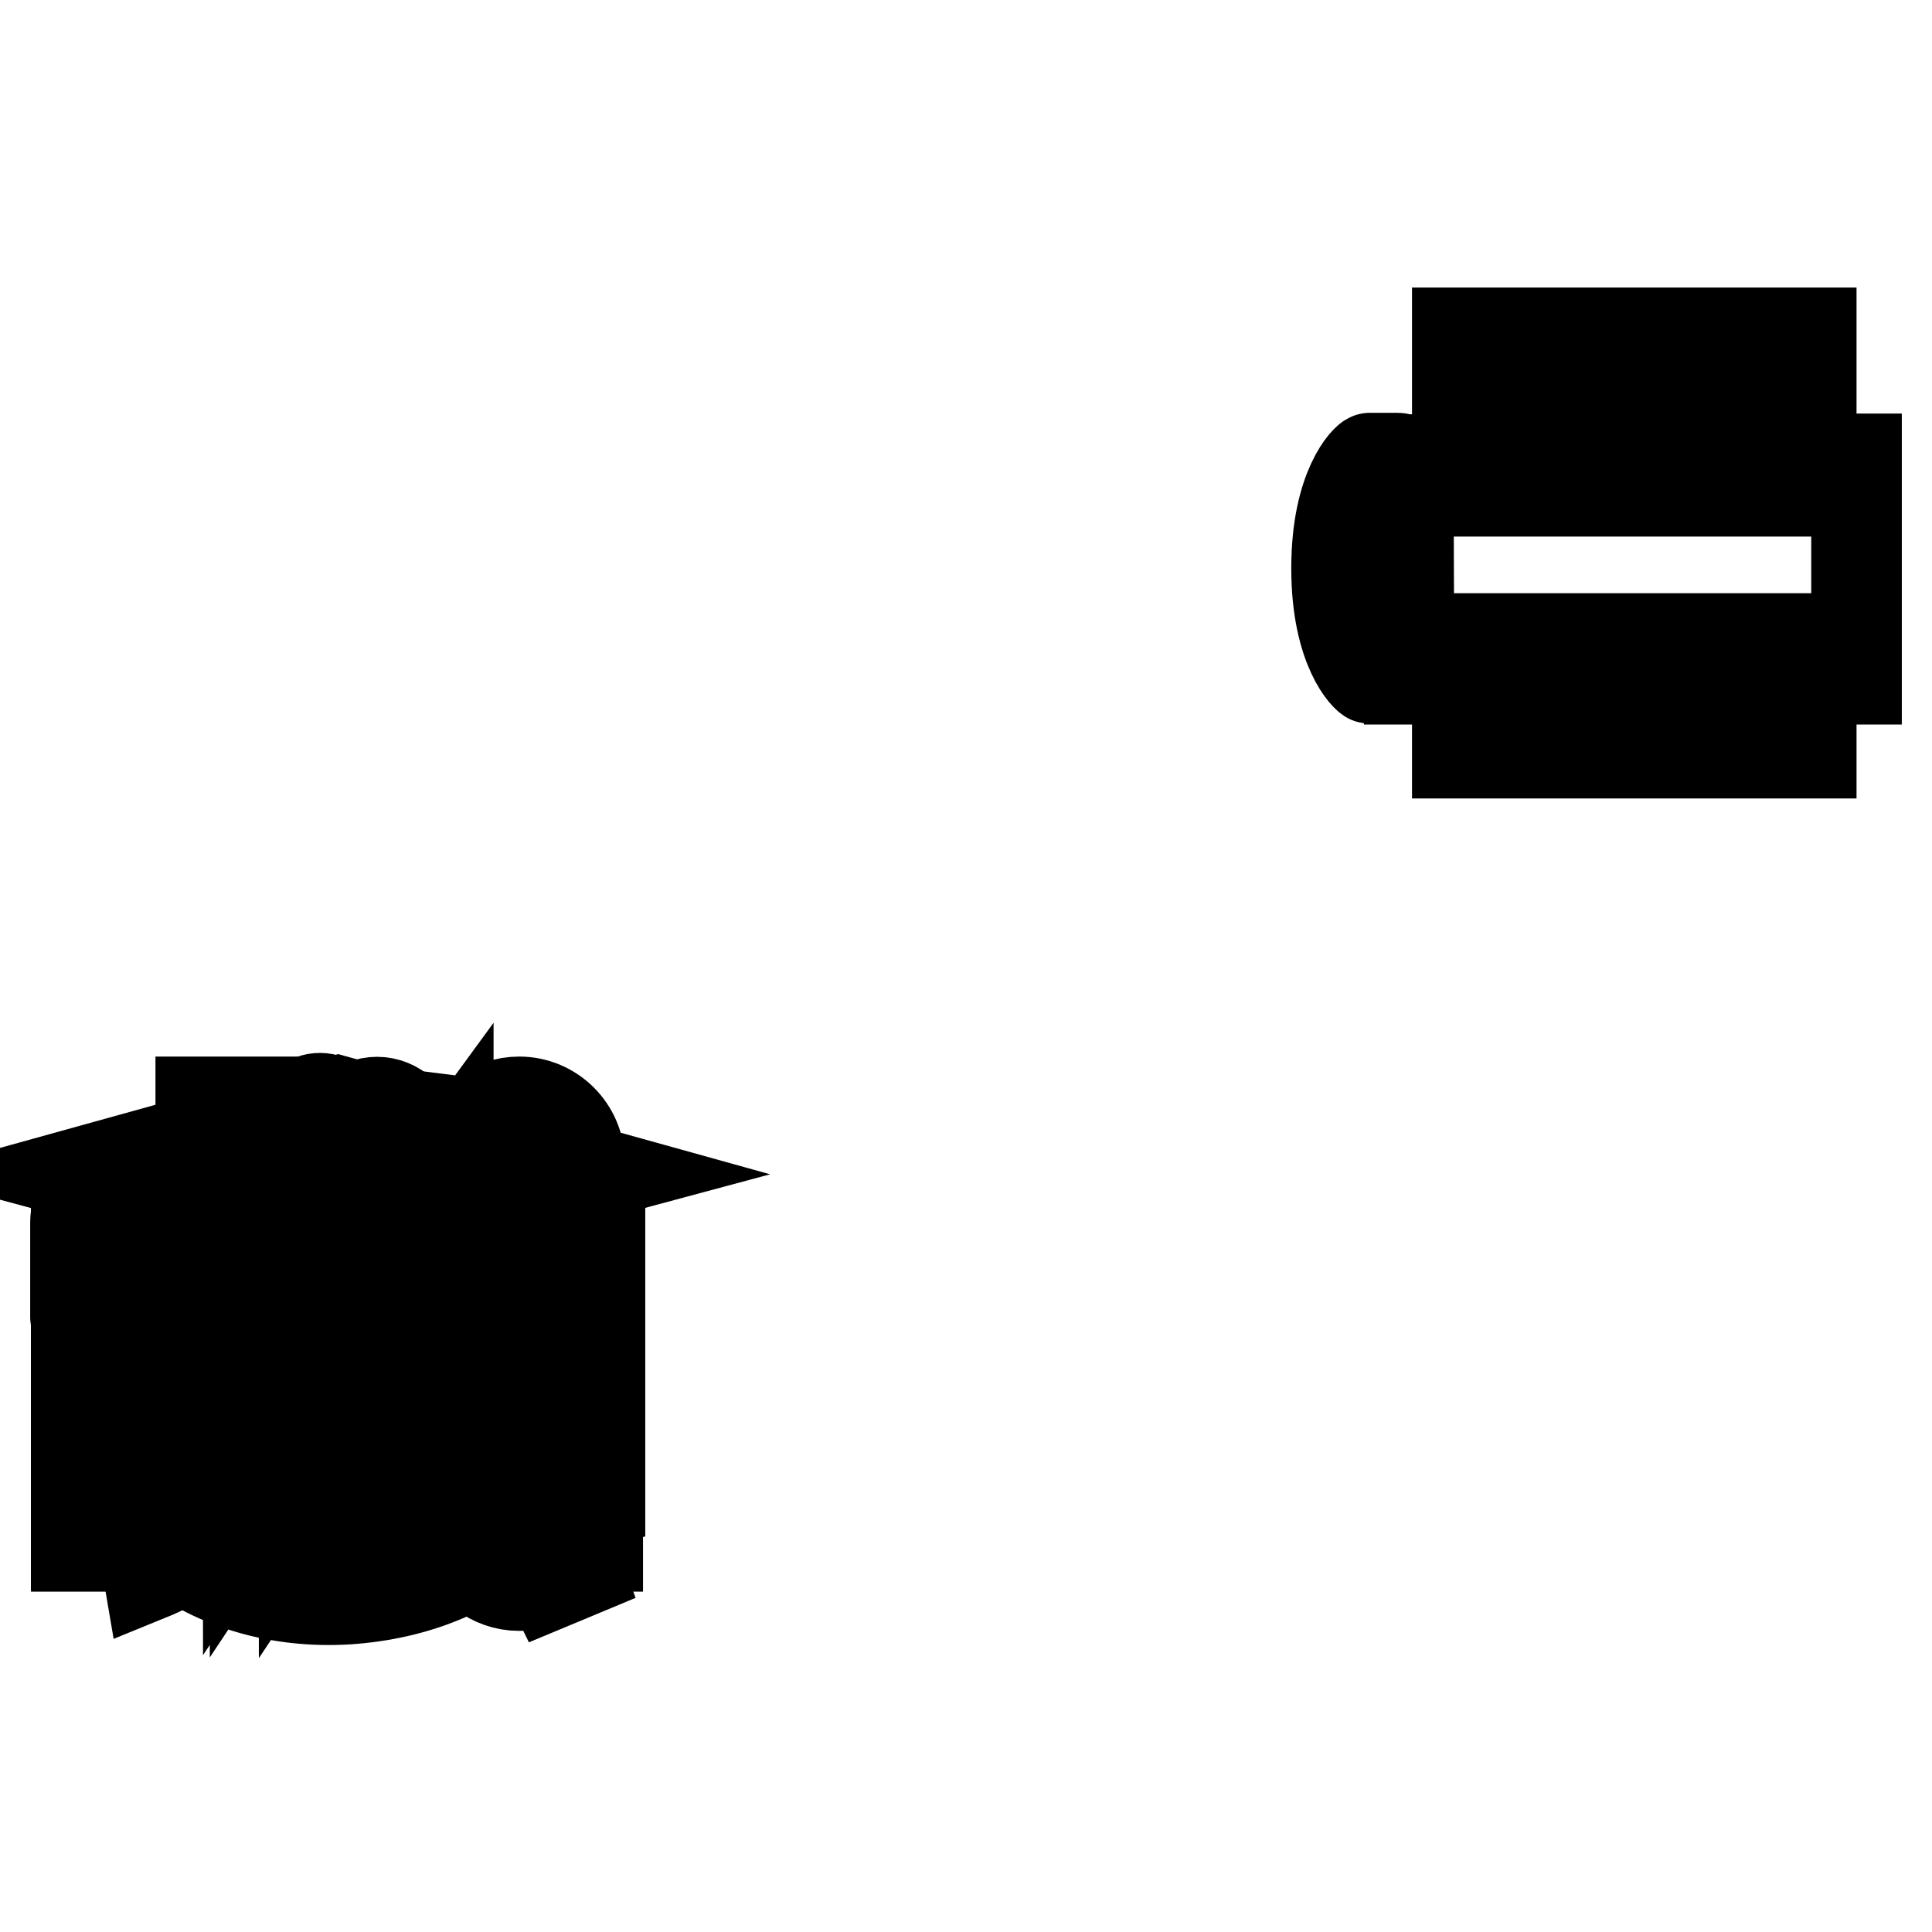 <?xml version="1.0" encoding="utf-8"?>
<!-- Svg Vector Icons : http://www.onlinewebfonts.com/icon -->
<!DOCTYPE svg PUBLIC "-//W3C//DTD SVG 1.1//EN" "http://www.w3.org/Graphics/SVG/1.1/DTD/svg11.dtd">
<svg version="1.1" xmlns="http://www.w3.org/2000/svg" xmlns:xlink="http://www.w3.org/1999/xlink" x="0px" y="0px" viewBox="0 0 256 256" enable-background="new 0 0 256 256" xml:space="preserve">
<g><g><path stroke-width="12" fill-opacity="0" stroke="#000000"  d="M49.3,199.3h1.5v0.2h-1.5V199.3z"/><path stroke-width="12" fill-opacity="0" stroke="#000000"  d="M55.7,197.7H56v1.2h-0.4V197.7z"/><path stroke-width="12" fill-opacity="0" stroke="#000000"  d="M38.9,198.3h-1.1c0,0,0,0,0,0c0.1,0.2,0.3,0.3,0.5,0.5C38.6,198.6,38.8,198.5,38.9,198.3z"/><path stroke-width="12" fill-opacity="0" stroke="#000000"  d="M39.6,197.7H37v2.7h2.7V197.7z M39.1,200.3c-0.5-0.1-1.1-0.2-1.7-0.3l0.1-0.2c0.6,0.1,1.2,0.2,1.8,0.3L39.1,200.3z M37.7,199.5l0.1-0.2c0.4,0,0.7,0.1,1.1,0.2l-0.1,0.3C38.5,199.6,38.1,199.6,37.7,199.5z M39.4,199.3c-0.4-0.1-0.8-0.2-1.1-0.3c-0.3,0.1-0.7,0.3-1.2,0.4c0-0.1-0.1-0.2-0.1-0.2c0.4-0.1,0.8-0.2,1.1-0.3c-0.2-0.1-0.3-0.3-0.4-0.4c-0.1,0.1-0.2,0.2-0.4,0.3c0,0-0.1-0.1-0.2-0.2c0.3-0.2,0.6-0.5,0.8-0.8l0.2,0.1c0,0.1-0.1,0.1-0.1,0.2h1.3v0.2c-0.2,0.2-0.4,0.4-0.7,0.6c0.3,0.1,0.6,0.1,0.9,0.2C39.5,199.2,39.5,199.3,39.4,199.3z"/><path stroke-width="12" fill-opacity="0" stroke="#000000"  d="M56.8,197.7h0.4v1.2h-0.4V197.7z"/><path stroke-width="12" fill-opacity="0" stroke="#000000"  d="M49.3,199.7h1.5v0.2h-1.5V199.7z"/><path stroke-width="12" fill-opacity="0" stroke="#000000"  d="M67.3,162.6c-5.7-4.5-13-6.3-19.9-8.1c-5.5-1.4-7.6-1.7-11.2-3.9c-2.6-1.7-8.5-4.6-9.1-4c-0.6,0.6,1.3,2.6,2,5c1.1,3.5,0.2,6.3-2.6,8.4c-6.5,4.9-15,13.6-14.4,25.5c0.8,16.3,15.7,27.5,33.9,26.4c18.3-1.2,30.6-13,30.9-29.2C77.3,174.7,73.8,167.9,67.3,162.6z M35.3,197.9h0.3v2.1h-0.3V197.9z M29.4,197.6h3v0.3h-3V197.6z M29,200.4c0.3-0.4,0.5-0.8,0.8-1.2l0.3,0.1c-0.3,0.4-0.5,0.9-0.8,1.3C29.2,200.5,29.1,200.5,29,200.4z M31.1,200.4c0,0.3-0.2,0.5-0.5,0.5c-0.2,0-0.4,0-0.6,0c0-0.1,0-0.2,0-0.3c0.2,0,0.4,0,0.6,0c0.2,0,0.2-0.1,0.2-0.2v-1.4H29v-0.3h3.6v0.3h-1.6V200.4L31.1,200.4z M32.4,200.5c-0.3-0.4-0.6-0.8-0.8-1.2l0.2-0.2c0.3,0.4,0.6,0.7,0.9,1.2L32.4,200.5z M33.5,200.9h-0.2v-2.1c-0.1,0.2-0.2,0.4-0.4,0.7c0-0.1-0.1-0.2-0.1-0.3c0.3-0.5,0.6-1.1,0.7-1.8l0.3,0c-0.1,0.3-0.1,0.5-0.2,0.8V200.9z M35.2,197.8h-0.7c0,0.2-0.1,0.4-0.1,0.6h0.7v0.2c-0.1,1-0.5,1.7-1.2,2.3c0-0.1-0.1-0.1-0.2-0.2c0.3-0.3,0.6-0.6,0.8-1c-0.1-0.1-0.2-0.2-0.4-0.3l0.1-0.2c0.1,0.1,0.2,0.2,0.4,0.3c0.1-0.2,0.2-0.5,0.2-0.8h-0.5c-0.1,0.4-0.3,0.8-0.5,1.1c0-0.1-0.1-0.1-0.2-0.2c0.3-0.4,0.5-0.9,0.6-1.7h-0.4v-0.3h1.4L35.2,197.8L35.2,197.8z M36.2,200.4c0,0.2,0,0.3-0.1,0.4c0,0.1-0.1,0.1-0.3,0.1c-0.1,0-0.3,0-0.5,0c0-0.1,0-0.2,0-0.3c0.2,0,0.3,0,0.5,0c0.1,0,0.1,0,0.2,0c0,0,0-0.1,0-0.2v-3h0.3V200.4z M57.8,197.6H58v2.4h-0.3V197.6z M41.7,197.5h1.9v0.3h-1.9V197.5z M39.9,200.9h-0.3v-0.2H37v0.2h-0.3v-3.4h3.2V200.9z M41.1,200.9h-0.3v-2c-0.1,0.4-0.3,0.7-0.5,1c0-0.1-0.1-0.2-0.1-0.3c0.3-0.4,0.5-0.8,0.6-1.3h-0.5v-0.2h0.6v-0.7h0.3v0.7h0.5v0.2h-0.5v0.7l0.2-0.2c0.1,0.1,0.3,0.3,0.4,0.4l-0.2,0.2c-0.1-0.1-0.2-0.3-0.4-0.4V200.9L41.1,200.9z M41.3,200.4c0.2-0.3,0.4-0.7,0.6-1.2l0.3,0.1c-0.2,0.4-0.4,0.8-0.6,1.2C41.5,200.5,41.4,200.4,41.3,200.4z M42.8,200.4c0,0.3-0.1,0.5-0.4,0.5c-0.1,0-0.3,0-0.5,0c0-0.1,0-0.2,0-0.3c0.2,0,0.3,0,0.5,0c0.1,0,0.2-0.1,0.2-0.3v-1.4h-1v-0.3h2.3v0.3h-1L42.8,200.4L42.8,200.4z M43.6,200.5c-0.2-0.4-0.3-0.8-0.6-1.2l0.3-0.1c0.2,0.4,0.4,0.8,0.6,1.2L43.6,200.5z M45.7,200.9h-0.3l0.2-1H46L45.7,200.9z M45.8,185.1l2.8-2.9l3-3.1c0.3-0.2,0.2-0.4-0.1-0.4c-0.2,0-2-0.4-3.8-0.7l-3.5-0.7c-0.1-4,1.1-6.6,3.1-6.9c2.6-0.3,5.2,3.1,6.2,9.3c0.8,5.2-1,9.7-3.4,9.9C48.5,189.7,46.9,188,45.8,185.1z M48.7,198l-0.3,0.2c-0.2-0.2-0.3-0.4-0.5-0.6l0.2-0.2C48.3,197.6,48.5,197.8,48.7,198z M48.2,200.8l-0.2-0.2c0.1-0.1,0.1-0.2,0.1-0.3v-1.4h-0.4v-0.3h0.7v1.7c0.1-0.1,0.3-0.2,0.4-0.3c0,0.1,0,0.2,0,0.3C48.6,200.5,48.4,200.6,48.2,200.8z M51,200.4c0,0.3-0.1,0.4-0.4,0.4c-0.1,0-0.3,0-0.6,0c0-0.1,0-0.2,0-0.3c0.2,0,0.4,0,0.5,0c0.1,0,0.2-0.1,0.2-0.2v-0.2h-1.5v0.7H49V199h2L51,200.4L51,200.4z M51.3,198.8h-2.6v-0.2h1.2v-0.2h-0.9v-0.2h0.9v-0.2h-1.1v-0.2h1.1v-0.3h0.3v0.3h1.1v0.2h-1.1v0.2h1v0.2h-1v0.2h1.2L51.3,198.8L51.3,198.8z M55,200.5c0,0.1-0.1,0.2-0.2,0.3c-0.1,0-0.2,0.1-0.4,0.1H54c-0.3,0-0.5-0.1-0.5-0.5v-1.1h-0.7c0,0.4-0.1,0.7-0.3,1c-0.2,0.3-0.5,0.5-1,0.7c0-0.1-0.1-0.2-0.2-0.3c0.4-0.1,0.7-0.3,0.9-0.6c0.1-0.2,0.2-0.5,0.2-0.8h-1V199h1.6v-0.8h-0.9c-0.1,0.2-0.2,0.5-0.4,0.6c-0.1-0.1-0.2-0.1-0.2-0.2c0.3-0.4,0.5-0.8,0.6-1.3l0.3,0.1c0,0.2-0.1,0.3-0.2,0.5h0.7v-0.6h0.3v0.6h1.3v0.3h-1.3v0.8H55v0.3h-1.2v1c0,0.2,0.1,0.3,0.2,0.3h0.4c0.2,0,0.3-0.1,0.3-0.2c0-0.1,0-0.3,0-0.5c0.1,0,0.2,0.1,0.3,0.1C55.1,200.1,55,200.3,55,200.5z M57.7,199.1h-0.3v1.4c0,0.2-0.1,0.3-0.3,0.3c-0.1,0-0.2,0-0.3,0c0-0.1,0-0.2,0-0.2c0.1,0,0.2,0,0.3,0c0.1,0,0.1,0,0.1-0.2v-1.3h-0.4v0.4c0,0.6-0.1,1.1-0.3,1.4c-0.1-0.1-0.1-0.1-0.2-0.2c0.2-0.3,0.3-0.7,0.3-1.2v-0.4h-0.3v1.3c0,0.2-0.1,0.4-0.3,0.4c-0.1,0-0.2,0-0.3,0c0-0.1,0-0.2,0-0.2c0.1,0,0.2,0,0.2,0c0.1,0,0.1,0,0.1-0.1v-1.3h-0.4v0.4c0,0.6-0.1,1-0.3,1.4c-0.1-0.1-0.1-0.1-0.2-0.2c0.2-0.3,0.3-0.7,0.3-1.2v-0.4h-0.3v-0.2h0.3v-1.4h0.8v1.4h0.3v-1.4h0.8v1.4h0.3V199.1z M58.6,200.4c0,0.3-0.1,0.4-0.3,0.4c-0.1,0-0.3,0-0.5,0c0-0.1,0-0.2,0-0.3c0.2,0,0.3,0,0.4,0c0.1,0,0.2-0.1,0.2-0.2v-3h0.3V200.4z M59.4,200.2c0-0.1,0-0.2-0.1-0.3c0.1,0,0.2,0,0.3,0c0.2,0,0.2-0.2,0.2-0.5c0-0.2-0.1-0.4-0.3-0.6c0.1-0.3,0.2-0.7,0.3-1h-0.5v3.2h-0.3v-3.4h1v0.3c-0.1,0.4-0.2,0.7-0.3,1c0.2,0.2,0.3,0.5,0.3,0.7c0.1,0.5,0,0.7-0.3,0.8C59.7,200.2,59.6,200.2,59.4,200.2z M59.9,200.5c0.2-0.2,0.4-0.5,0.6-0.8l0.2,0.1c-0.2,0.3-0.4,0.6-0.6,0.9C60.1,200.7,60,200.6,59.9,200.5z M62.3,200.6c-0.2-0.3-0.5-0.5-0.6-0.7l0.2-0.2c0.2,0.2,0.4,0.5,0.7,0.7L62.3,200.6z M62.4,198.8c-0.5-0.3-0.9-0.7-1.2-1.1c-0.2,0.3-0.5,0.6-0.7,0.8H62v0.3h-0.6v0.5h1v0.3h-1v0.9c0,0.3-0.1,0.4-0.4,0.4c-0.1,0-0.2,0-0.4,0c0-0.1,0-0.2,0-0.3c0.1,0,0.3,0,0.4,0c0.1,0,0.2-0.1,0.2-0.2v-0.8h-0.9v-0.3h0.9v-0.5h-0.7v-0.2c-0.1,0.1-0.2,0.1-0.3,0.2c0-0.1-0.1-0.2-0.2-0.2c0.5-0.3,0.9-0.7,1.2-1.2h0.3l0,0.1c0.3,0.4,0.7,0.8,1.2,1C62.5,198.6,62.4,198.7,62.4,198.8z M68.7,186.1c-1.5,0.4-2.8-1.6-3.7-4.6c1-0.9,1.8-1.7,2.6-2.4c1.4-1.2,2.6-2.4,2.8-2.6c0.2-0.2,0.1-0.4-0.1-0.4c-0.2,0-1.7-0.2-3.3-0.5c-0.9-0.2-1.9-0.4-3-0.6c0-3.5,1-6.8,3-7.2c2.3-0.4,4.3,3.9,4.9,8.8C72.4,182.5,70.6,185.5,68.7,186.1z"/><path stroke-width="12" fill-opacity="0" stroke="#000000"  d="M78.2,159.4c0,0-7.9-10.4-33.7-10.4c-25.7,0-33.7,10.4-33.7,10.4c-0.5,0.6-0.8,1.7-0.8,2.5v12.6c0,0.7,0.6,1.2,1.3,1l14.6-3.8c0.7-0.2,1.3-1.1,1.3-1.8v-5.4c0-10,34.6-9.3,34.6,0v4.6c0,0.8,0.6,1.6,1.3,1.9l14.6,4.5c0.7,0.3,1.3-0.1,1.3-0.9l0-12.6C79.1,161.1,78.7,160,78.2,159.4z"/><path stroke-width="12" fill-opacity="0" stroke="#000000"  d="M75.3,201.9l-0.6-10.3c-0.1-1.6-1.1-3.7-2.2-4.8l-14.6-12.8c0,0-0.4-10.9-5.3-10.9h-16c-5.4,0-5.3,10.9-5.3,10.9c-1,0.4-14.7,12.8-14.7,12.8c-1.1,1.1-2.1,3.2-2.2,4.8L13.7,202c-0.1,1.6,1.1,2.8,2.7,2.8h56.3C74.2,204.8,75.4,203.5,75.3,201.9z M37,197.1h-7V194h7V197.1z M37,190.4h-7v-3.2h7V190.4z M37,183.7h-7v-3.2h7V183.7z M46.7,197.1h-7V194h7V197.1z M46.7,190.4h-7v-3.2h7V190.4z M46.7,183.7h-7v-3.2h7V183.7z M56.5,197.1h-7V194h7V197.1z M56.5,190.4h-7v-3.2h7V190.4z M56.5,183.7h-7v-3.2h7V183.7z"/><path stroke-width="12" fill-opacity="0" stroke="#000000"  d="M10.3,199l32.5,8.9v-40L10.3,159V199z"/><path stroke-width="12" fill-opacity="0" stroke="#000000"  d="M47,167.9v40l32.5-8.9V159L47,167.9z"/><path stroke-width="12" fill-opacity="0" stroke="#000000"  d="M44.8,145.9l-34.6,9.6l34.5,9.3l34.6-9.3L44.8,145.9z"/><path stroke-width="12" fill-opacity="0" stroke="#000000"  d="M73.4,162.3h5.8v42.2h-5.8V162.3z"/><path stroke-width="12" fill-opacity="0" stroke="#000000"  d="M63.7,162.3c-2.4-4.7-6.7-11-10.6-11H36c-3.6,0-7.6,5.9-10.1,11h-4.3v42.2h46.1v-42.2H63.7z M48.7,161.3h-8.6c-1.4,0-2.6-1.1-2.6-2.6c0-1.4,1.1-2.6,2.6-2.6h8.6c1.4,0,2.6,1.1,2.6,2.6C51.3,160.2,50.1,161.3,48.7,161.3z"/><path stroke-width="12" fill-opacity="0" stroke="#000000"  d="M10.1,162.3h5.7v42.2h-5.7V162.3L10.1,162.3z"/><path stroke-width="12" fill-opacity="0" stroke="#000000"  d="M21.4,181.3h-2.6v-4.8h2.7L21.4,181.3c0.3-0.2,0.5-0.4,0.7-0.5c0,0,1.3-5.2,2.6-6.8H12v16.3h5.1C17.6,186.3,18.7,183.3,21.4,181.3z"/><path stroke-width="12" fill-opacity="0" stroke="#000000"  d="M66.3,204.4c2.1-0.6,4.9,1.8,6.7,5.5l3.6-1.5c-1.4-3.8-1.2-7.4,0.6-8.6l-3.6-5.9h-9.9L66.3,204.4z M70.9,200.2c0.8-0.4,1.8,0,2.1,0.9c0.4,0.8,0,1.8-0.9,2.1c-0.8,0.4-1.8,0-2.1-0.9C69.7,201.5,70.1,200.5,70.9,200.2z"/><path stroke-width="12" fill-opacity="0" stroke="#000000"  d="M54.4,149c-1-2.5-3.9-3.6-6.3-2.6c-2.5,1-3.6,3.9-2.6,6.3l7.5,17.8h10.5L54.4,149z"/><path stroke-width="12" fill-opacity="0" stroke="#000000"  d="M77.3,190.4v-16.3H41.5l-0.7,2.1c1.6,5.7-2.4,11.8-2.4,11.8c0.2,0.8,0.4,1.6,0.5,2.5L77.3,190.4L77.3,190.4z M70.5,176.6v4.8h-2.7v-4.8H70.5z M46,185.2h-2.7v-8.6H46V185.2z M54.2,181.3h-2.7v-4.8h2.7V181.3z M62.3,185.2h-2.7v-8.6h2.7V185.2z"/><path stroke-width="12" fill-opacity="0" stroke="#000000"  d="M32.3,193.9L32.3,193.9c-2-2.8-4.6-3.4-7.1-3.9c-9.1-2-5.5,18.8-5.5,18.8S37.7,201.5,32.3,193.9z"/><path stroke-width="12" fill-opacity="0" stroke="#000000"  d="M30.6,174.6c-5.4-0.5-6.5,13.2-6.5,13.2c0.4,0,0.8,0,1.2,0c2.6,0.2,5.4,1.2,7.7,3.6c0,0,8.2-13.6,3.4-15.6l8.6-26.1c1.4-4.4-4.2-5.8-5.7-1.9L30.6,174.6z"/><path stroke-width="12" fill-opacity="0" stroke="#000000"  d="M68.8,185.9c4.5,0,8-3.6,8-8c0-4.4-3.6-8-8-8c-3.7,0-6.8,2.5-7.7,5.8H40.9l11.3-19.5h8.9c1,3.3,4,5.8,7.7,5.8c4.5,0,8-3.6,8-8s-3.6-8-8-8c-3.7,0-6.8,2.5-7.7,5.8H49.6l-13.8,24h-7.5c-1-3.3-4-5.8-7.7-5.8c-4.5,0-8,3.6-8,8c0,4.5,3.6,8,8,8c3.7,0,6.8-2.5,7.7-5.8h7.5l13.8,24.1h11.5c1,3.3,4,5.8,7.7,5.8c4.5,0,8-3.6,8-8c0-4.4-3.6-8-8-8c-3.7,0-6.8,2.5-7.7,5.8h-8.9L40.9,180h20.2C62,183.4,65.1,185.9,68.8,185.9z"/><path stroke-width="12" fill-opacity="0" stroke="#000000"  d="M30.7,169.2h28.7v-15.3l-1.9,2.6l-0.3,0.4l-0.5-0.2L39.3,150h-8.6V169.2L30.7,169.2z M68.3,196.1v8.8H22.3v-8.8l-8.8,0L13.4,165h13.2v-17v-2h2h11.3h0l0.2,0l21.5,2.7l1.8,0.2v1.8V165h12.5v31.2L68.3,196.1L68.3,196.1z M27.7,196.1v3.3h35.2v-3.3H27.7L27.7,196.1z M35.7,163.6h19.8v1.4H35.7V163.6L35.7,163.6z M35.7,159h18.8v1.4H35.7V159L35.7,159z M35.7,155h8.7v1.4h-8.7V155L35.7,155z M58.8,152.4l-2.1,2.9l-12.1-4.7L58.8,152.4z"/><path stroke-width="12" fill-opacity="0" stroke="#000000"  d="M33.1,175.5h23v23h-23V175.5L33.1,175.5z"/><path stroke-width="12" fill-opacity="0" stroke="#000000"  d="M62.6,175.5h5.1v23h-5.1V175.5L62.6,175.5z"/><path stroke-width="12" fill-opacity="0" stroke="#000000"  d="M74.1,169.1h5.1v35.8h-5.1V169.1L74.1,169.1z"/><path stroke-width="12" fill-opacity="0" stroke="#000000"  d="M21.6,175.5h5.1v23h-5.1V175.5L21.6,175.5z"/><path stroke-width="12" fill-opacity="0" stroke="#000000"  d="M10.1,169.1h5.1v35.8h-5.1V169.1z"/><path stroke-width="12" fill-opacity="0" stroke="#000000"  d="M202.5,60.3h26.7v1.4h-26.7V60.3z"/><path stroke-width="12" fill-opacity="0" stroke="#000000"  d="M202.5,55.7h26.7v1.4h-26.7V55.7z"/><path stroke-width="12" fill-opacity="0" stroke="#000000"  d="M240,60.8V44.1h-46.9v16.8h-6.5l0.1,29.1l6.4,0v9.8H240v-9.8h6V60.8L240,60.8z M198.6,48.2l35.9,0v16.9h-35.9V48.2z M234.5,94.2h-35.9v-9.6h35.9V94.2L234.5,94.2z"/><path stroke-width="12" fill-opacity="0" stroke="#000000"  d="M202.5,51.5h26.7V53h-26.7V51.5z"/><path stroke-width="12" fill-opacity="0" stroke="#000000"  d="M184.8,82.7h-2.3c-0.3,0-1.4-1.9-1.4-7.3c0-5.4,1.1-7.3,1.4-7.3h2.3c0.3,0,0.8-0.2,0.8-0.6v-6.2c0-0.3,0-0.6-0.4-0.6h-3.7c-0.3,0-4.4,3.7-4.4,14.6c0,10.9,4.1,14.6,4.4,14.6h3.7c0.3,0,0.4-0.2,0.4-0.6v-6.2C185.4,82.9,185.1,82.7,184.8,82.7z"/></g></g>
</svg>